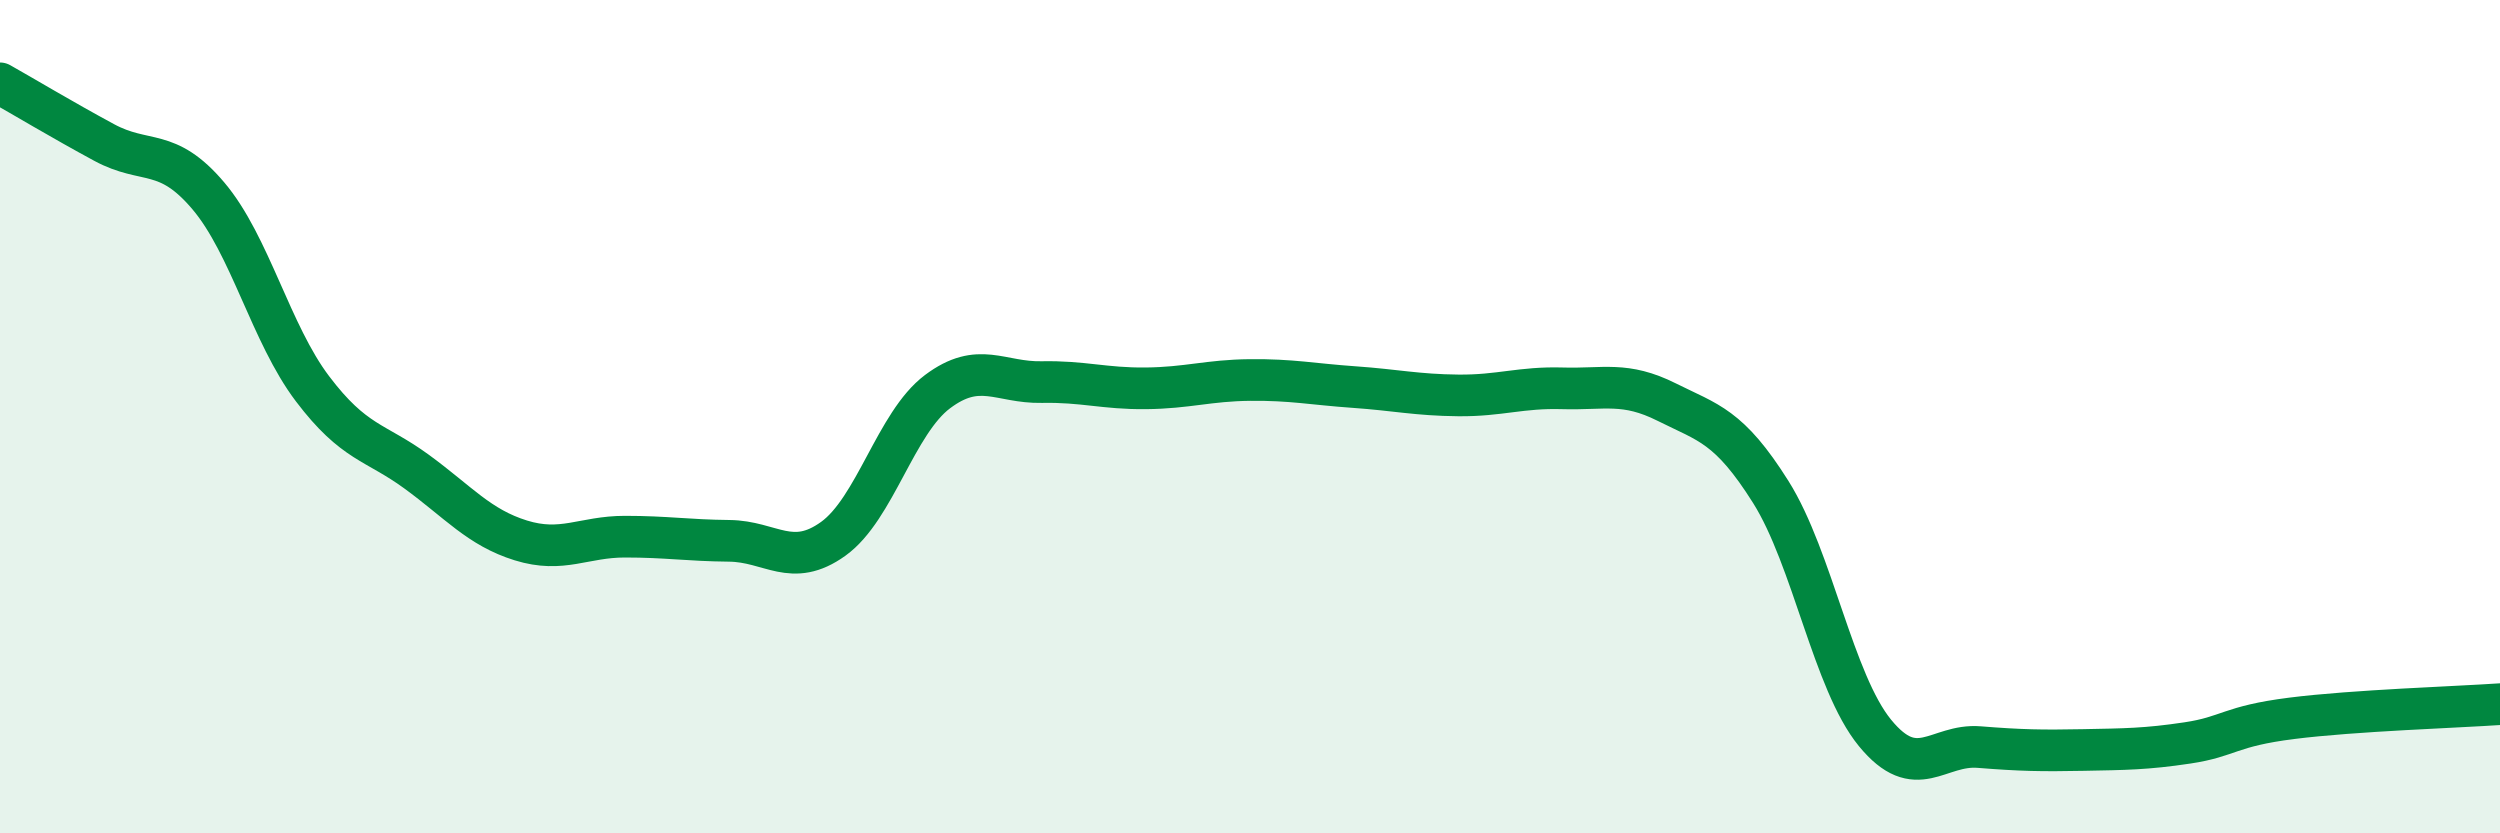 
    <svg width="60" height="20" viewBox="0 0 60 20" xmlns="http://www.w3.org/2000/svg">
      <path
        d="M 0,2 C 0.5,2.28 1.5,2.88 2.5,3.42 C 3.5,3.96 4,3.52 5,4.7 C 6,5.88 6.5,8.01 7.5,9.33 C 8.5,10.65 9,10.59 10,11.32 C 11,12.05 11.5,12.66 12.5,12.97 C 13.5,13.28 14,12.88 15,12.88 C 16,12.88 16.5,12.97 17.5,12.98 C 18.5,12.99 19,13.65 20,12.93 C 21,12.21 21.5,10.15 22.5,9.4 C 23.5,8.65 24,9.19 25,9.17 C 26,9.15 26.5,9.33 27.5,9.32 C 28.5,9.31 29,9.13 30,9.12 C 31,9.11 31.5,9.22 32.5,9.29 C 33.5,9.36 34,9.48 35,9.49 C 36,9.5 36.5,9.29 37.5,9.32 C 38.5,9.35 39,9.15 40,9.65 C 41,10.15 41.5,10.22 42.5,11.81 C 43.5,13.4 44,16.37 45,17.59 C 46,18.81 46.5,17.85 47.5,17.93 C 48.5,18.01 49,18.02 50,18 C 51,17.98 51.5,17.98 52.5,17.83 C 53.5,17.68 53.5,17.43 55,17.24 C 56.5,17.05 59,16.97 60,16.9L60 20L0 20Z"
        fill="#008740"
        opacity="0.1"
        stroke-linecap="round"
        stroke-linejoin="round"
      />
      <path
        d="M 0,2 C 0.5,2.28 1.5,2.88 2.5,3.42 C 3.5,3.96 4,3.52 5,4.7 C 6,5.88 6.5,8.01 7.5,9.33 C 8.5,10.65 9,10.59 10,11.32 C 11,12.05 11.5,12.66 12.5,12.97 C 13.5,13.28 14,12.88 15,12.88 C 16,12.88 16.5,12.97 17.5,12.98 C 18.5,12.99 19,13.65 20,12.93 C 21,12.21 21.5,10.15 22.5,9.4 C 23.5,8.65 24,9.19 25,9.17 C 26,9.15 26.5,9.33 27.5,9.32 C 28.5,9.31 29,9.13 30,9.12 C 31,9.11 31.5,9.22 32.5,9.29 C 33.5,9.36 34,9.48 35,9.49 C 36,9.5 36.5,9.29 37.5,9.32 C 38.5,9.35 39,9.15 40,9.65 C 41,10.15 41.5,10.22 42.5,11.81 C 43.5,13.4 44,16.37 45,17.59 C 46,18.81 46.5,17.85 47.5,17.93 C 48.5,18.01 49,18.02 50,18 C 51,17.98 51.5,17.98 52.5,17.83 C 53.5,17.68 53.5,17.43 55,17.24 C 56.5,17.05 59,16.97 60,16.9"
        stroke="#008740"
        stroke-width="1"
        fill="none"
        stroke-linecap="round"
        stroke-linejoin="round"
      />
    </svg>
  